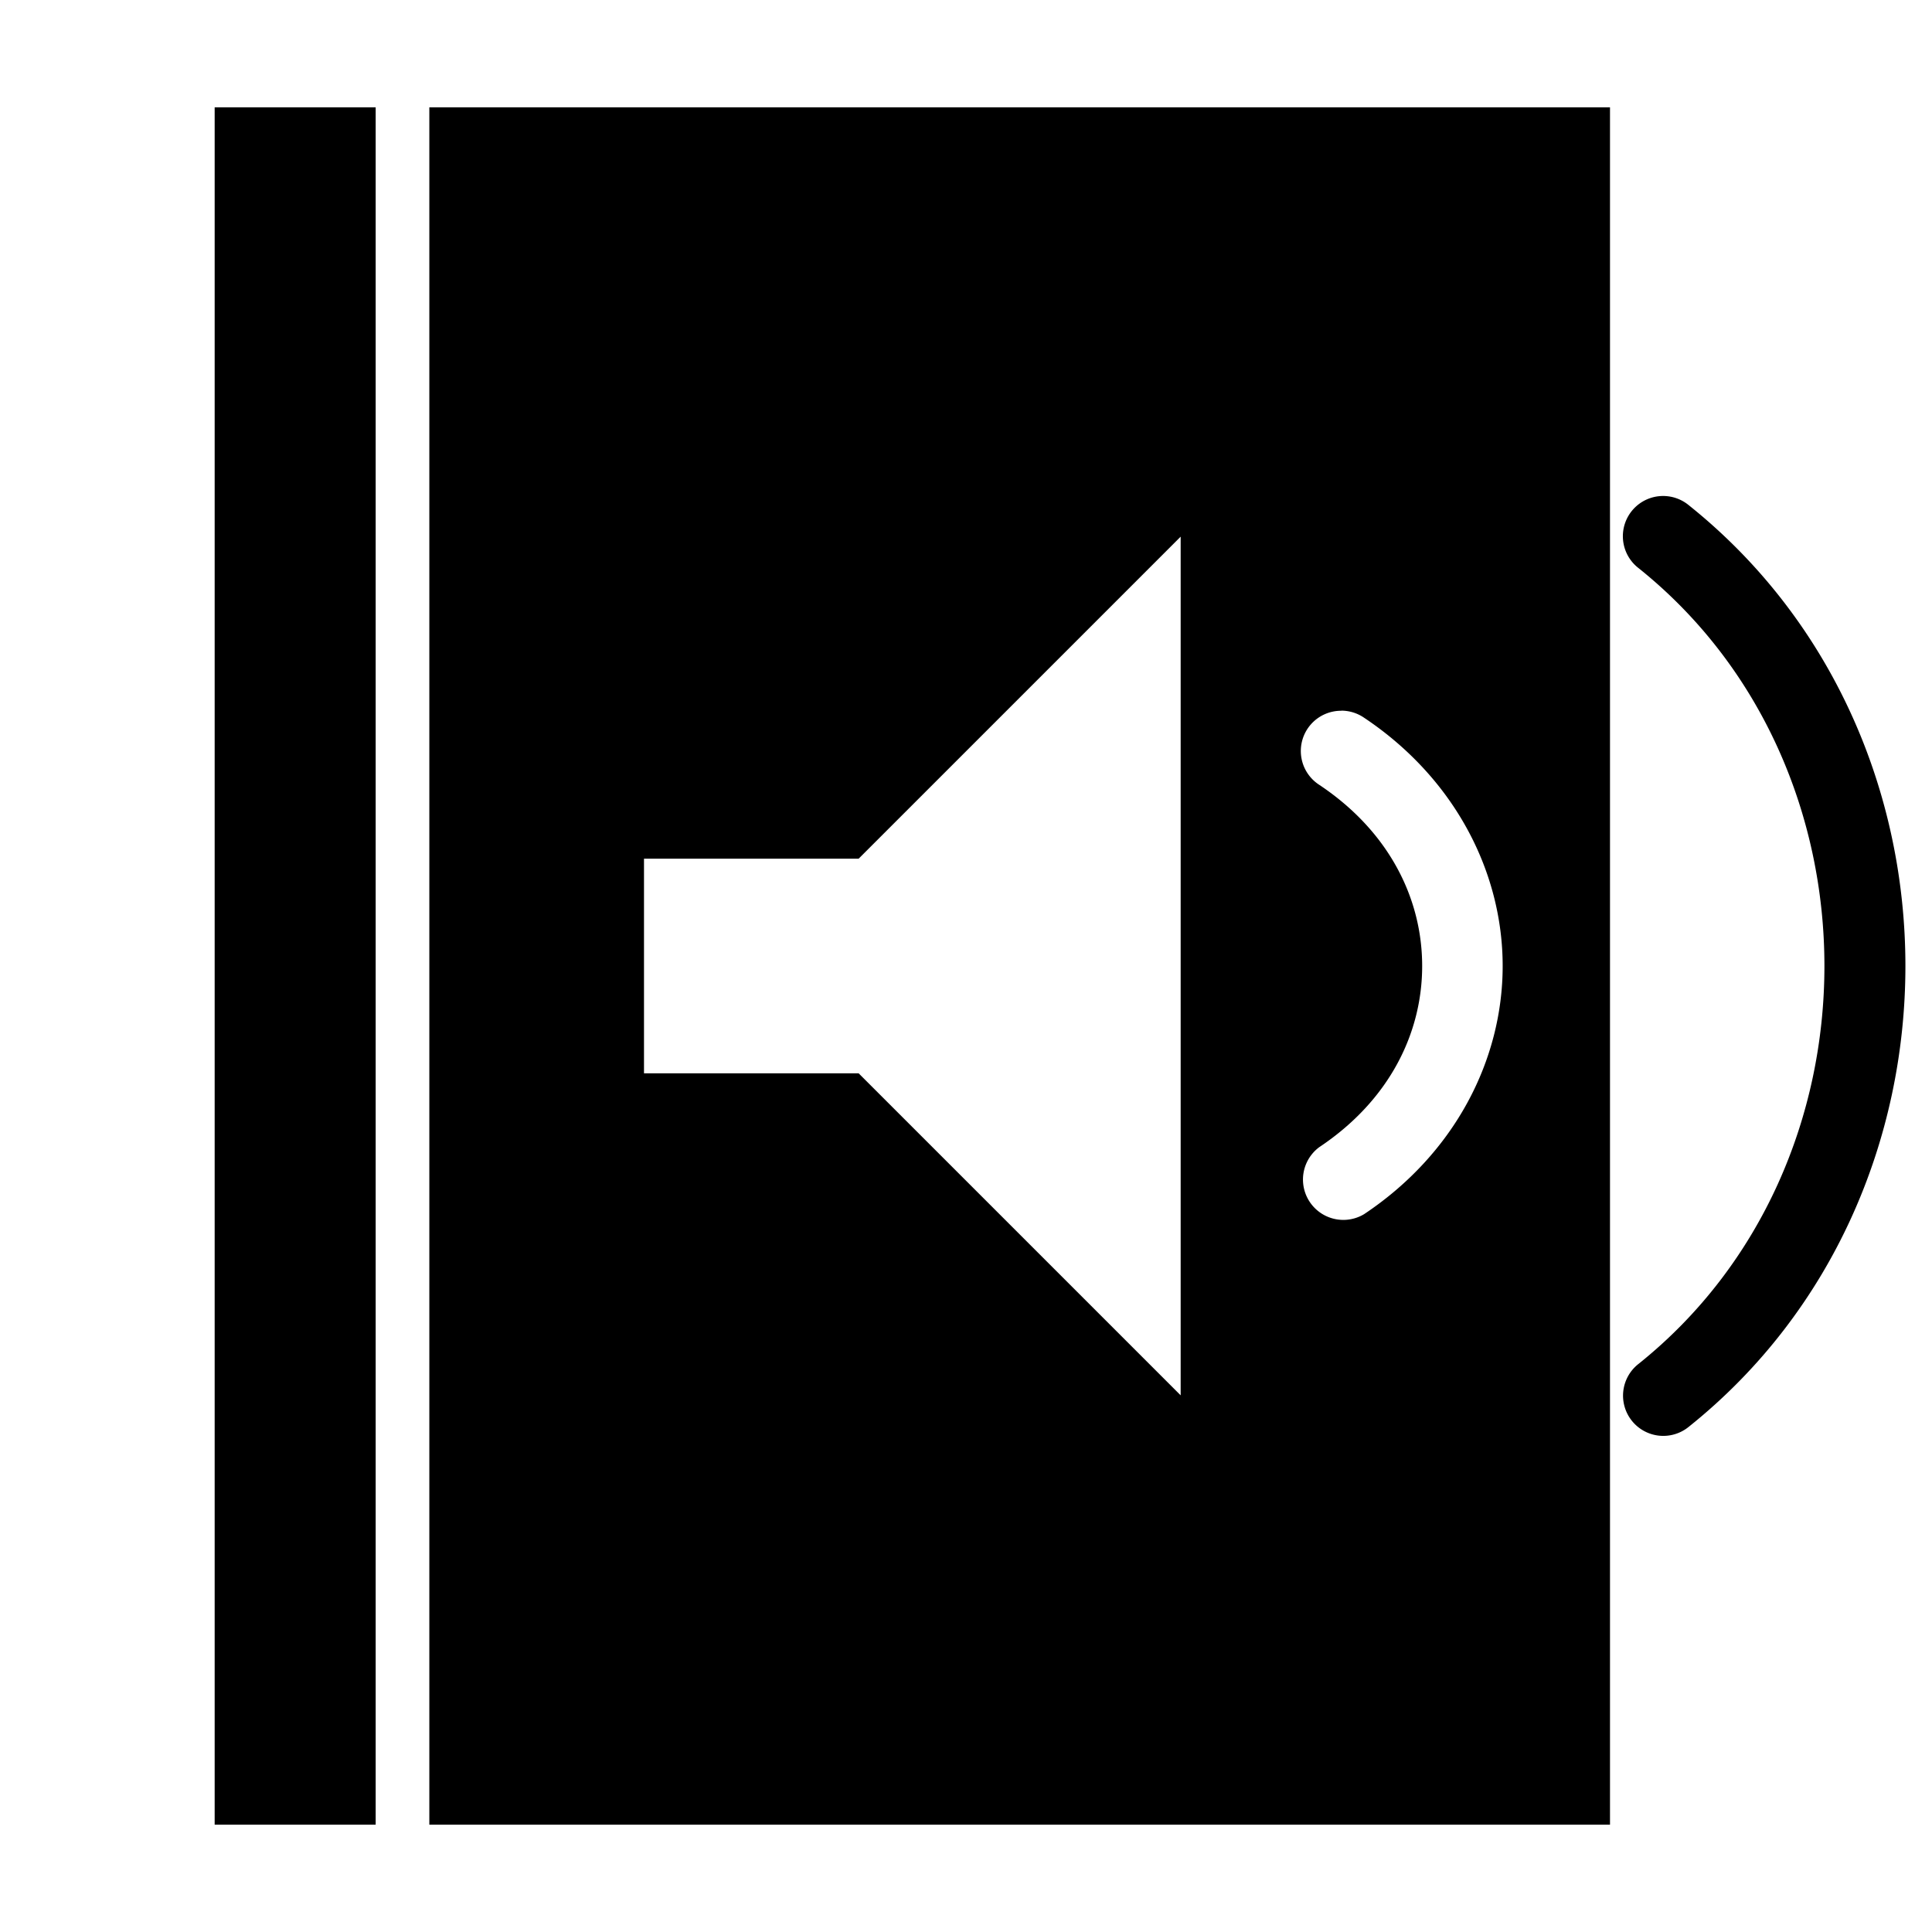 <svg xmlns="http://www.w3.org/2000/svg" height="18" viewBox="0 0 18 18" width="18"><path d="M2 1v16h1.5V1H2zm2 0v16h11V1H4zm11.492 3.621a.375.375 0 0 0-.226.672c2.309 1.848 2.309 5.566 0 7.414a.375.375 0 1 0 .468.586c2.691-2.152 2.691-6.434 0-8.586a.375.375 0 0 0-.242-.086zM11 5v8l-3-3H6V8h2l3-3zm1.496 1.621a.375.375 0 0 1 .213.066C13.555 7.252 14 8.126 14 9s-.445 1.748-1.291 2.312a.376.376 0 0 1-.418-.624c.654-.436.959-1.063.959-1.688s-.305-1.252-.959-1.688a.375.375 0 0 1 .205-.69z"/></svg>